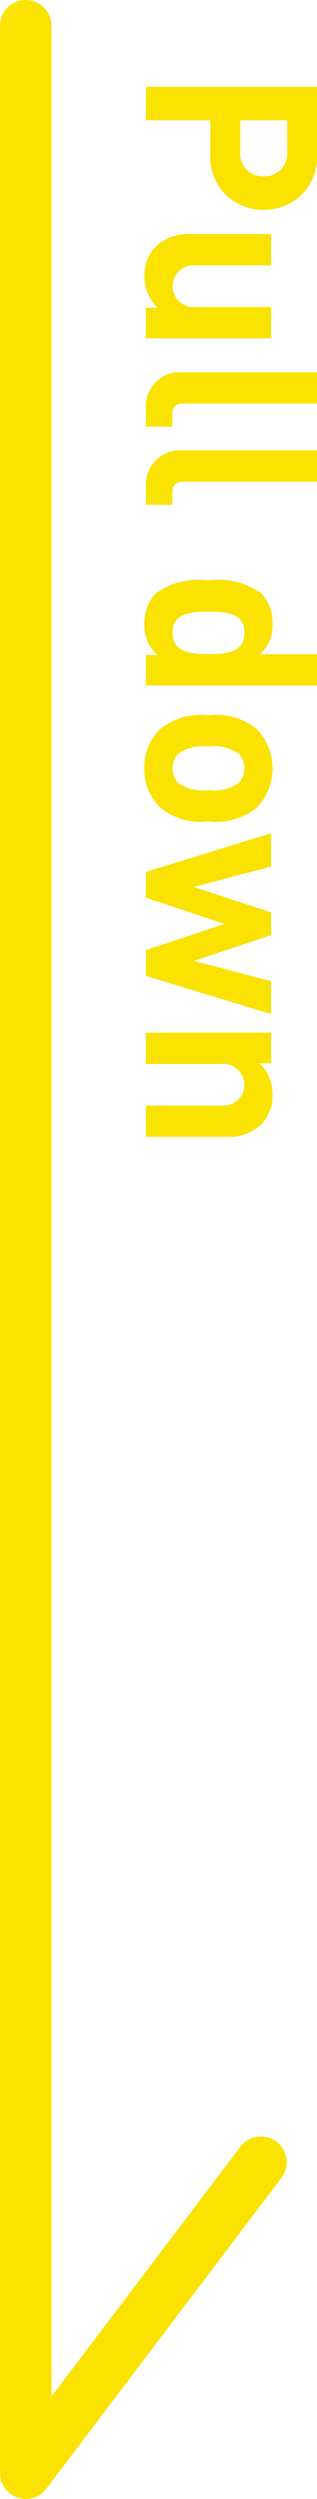 <svg xmlns="http://www.w3.org/2000/svg" width="18.468" height="145.415" viewBox="0 0 18.468 145.415"><g transform="translate(-598.5 -684.203)"><path d="M8.316,10.14a3.064,3.064,0,0,0-3.29-3.108H1.162V17H3.108V13.248H5.026A3.064,3.064,0,0,0,8.316,10.14Zm-1.946,0A1.317,1.317,0,0,1,4.928,11.5H3.108V8.768h1.82A1.328,1.328,0,0,1,6.37,10.14ZM15.792,17V9.706h-1.82v4.41a1.216,1.216,0,1,1-2.422,0V9.706H9.73v4.662a2.7,2.7,0,0,0,.742,2.072,2.369,2.369,0,0,0,1.722.644,2.5,2.5,0,0,0,1.82-.756V17Zm5.138,0V15.46h-.7c-.462,0-.644-.224-.644-.658V7.032h-1.82v7.882A1.982,1.982,0,0,0,19.894,17Zm4.55,0V15.46h-.7c-.462,0-.644-.224-.644-.658V7.032h-1.82v7.882A1.982,1.982,0,0,0,24.444,17Zm10.514,0V7.032h-1.82V10.35A2.185,2.185,0,0,0,32.4,9.622a2.422,2.422,0,0,0-1.764.658,4.281,4.281,0,0,0-.756,3.066,4.3,4.3,0,0,0,.756,3.08,2.456,2.456,0,0,0,1.778.658,2.19,2.19,0,0,0,1.806-.77V17Zm-1.82-3.654c0,1.176-.154,2.1-1.246,2.1s-1.232-.924-1.232-2.1.14-2.086,1.232-2.086S34.174,12.17,34.174,13.346Zm9.73,0a3.713,3.713,0,0,0-.826-2.828,3.3,3.3,0,0,0-4.522,0,3.713,3.713,0,0,0-.826,2.828,3.748,3.748,0,0,0,.826,2.842,3.013,3.013,0,0,0,2.254.9,3.047,3.047,0,0,0,2.268-.9A3.673,3.673,0,0,0,43.9,13.346Zm-1.82,0a2.482,2.482,0,0,1-.42,1.778,1.275,1.275,0,0,1-1.694,0,2.482,2.482,0,0,1-.42-1.778,2.463,2.463,0,0,1,.42-1.764,1.275,1.275,0,0,1,1.694,0A2.463,2.463,0,0,1,42.084,13.346Zm13.034-3.64H53.2l-1.176,4.508-1.5-4.508H49.2l-1.484,4.508L46.536,9.706H44.6L46.844,17h1.5l1.526-4.578L51.394,17h1.5ZM62.258,17V12.338a2.7,2.7,0,0,0-.742-2.072,2.369,2.369,0,0,0-1.722-.644,2.5,2.5,0,0,0-1.82.756V9.706H56.2V17h1.82V12.59a1.216,1.216,0,1,1,2.422,0V17Z" transform="translate(624 688.096) rotate(90)" fill="#fae300"/><path d="M-644.168,841.285a1.5,1.5,0,0,1-.477-.078,1.5,1.5,0,0,1-1.022-1.422V697.37a1.5,1.5,0,0,1,1.5-1.5,1.5,1.5,0,0,1,1.5,1.5V835.32l11.007-14.534a1.5,1.5,0,0,1,2.1-.29,1.5,1.5,0,0,1,.29,2.1l-13.7,18.093A1.5,1.5,0,0,1-644.168,841.285Z" transform="translate(1244.168 -11.668)" fill="#fae300"/></g></svg>